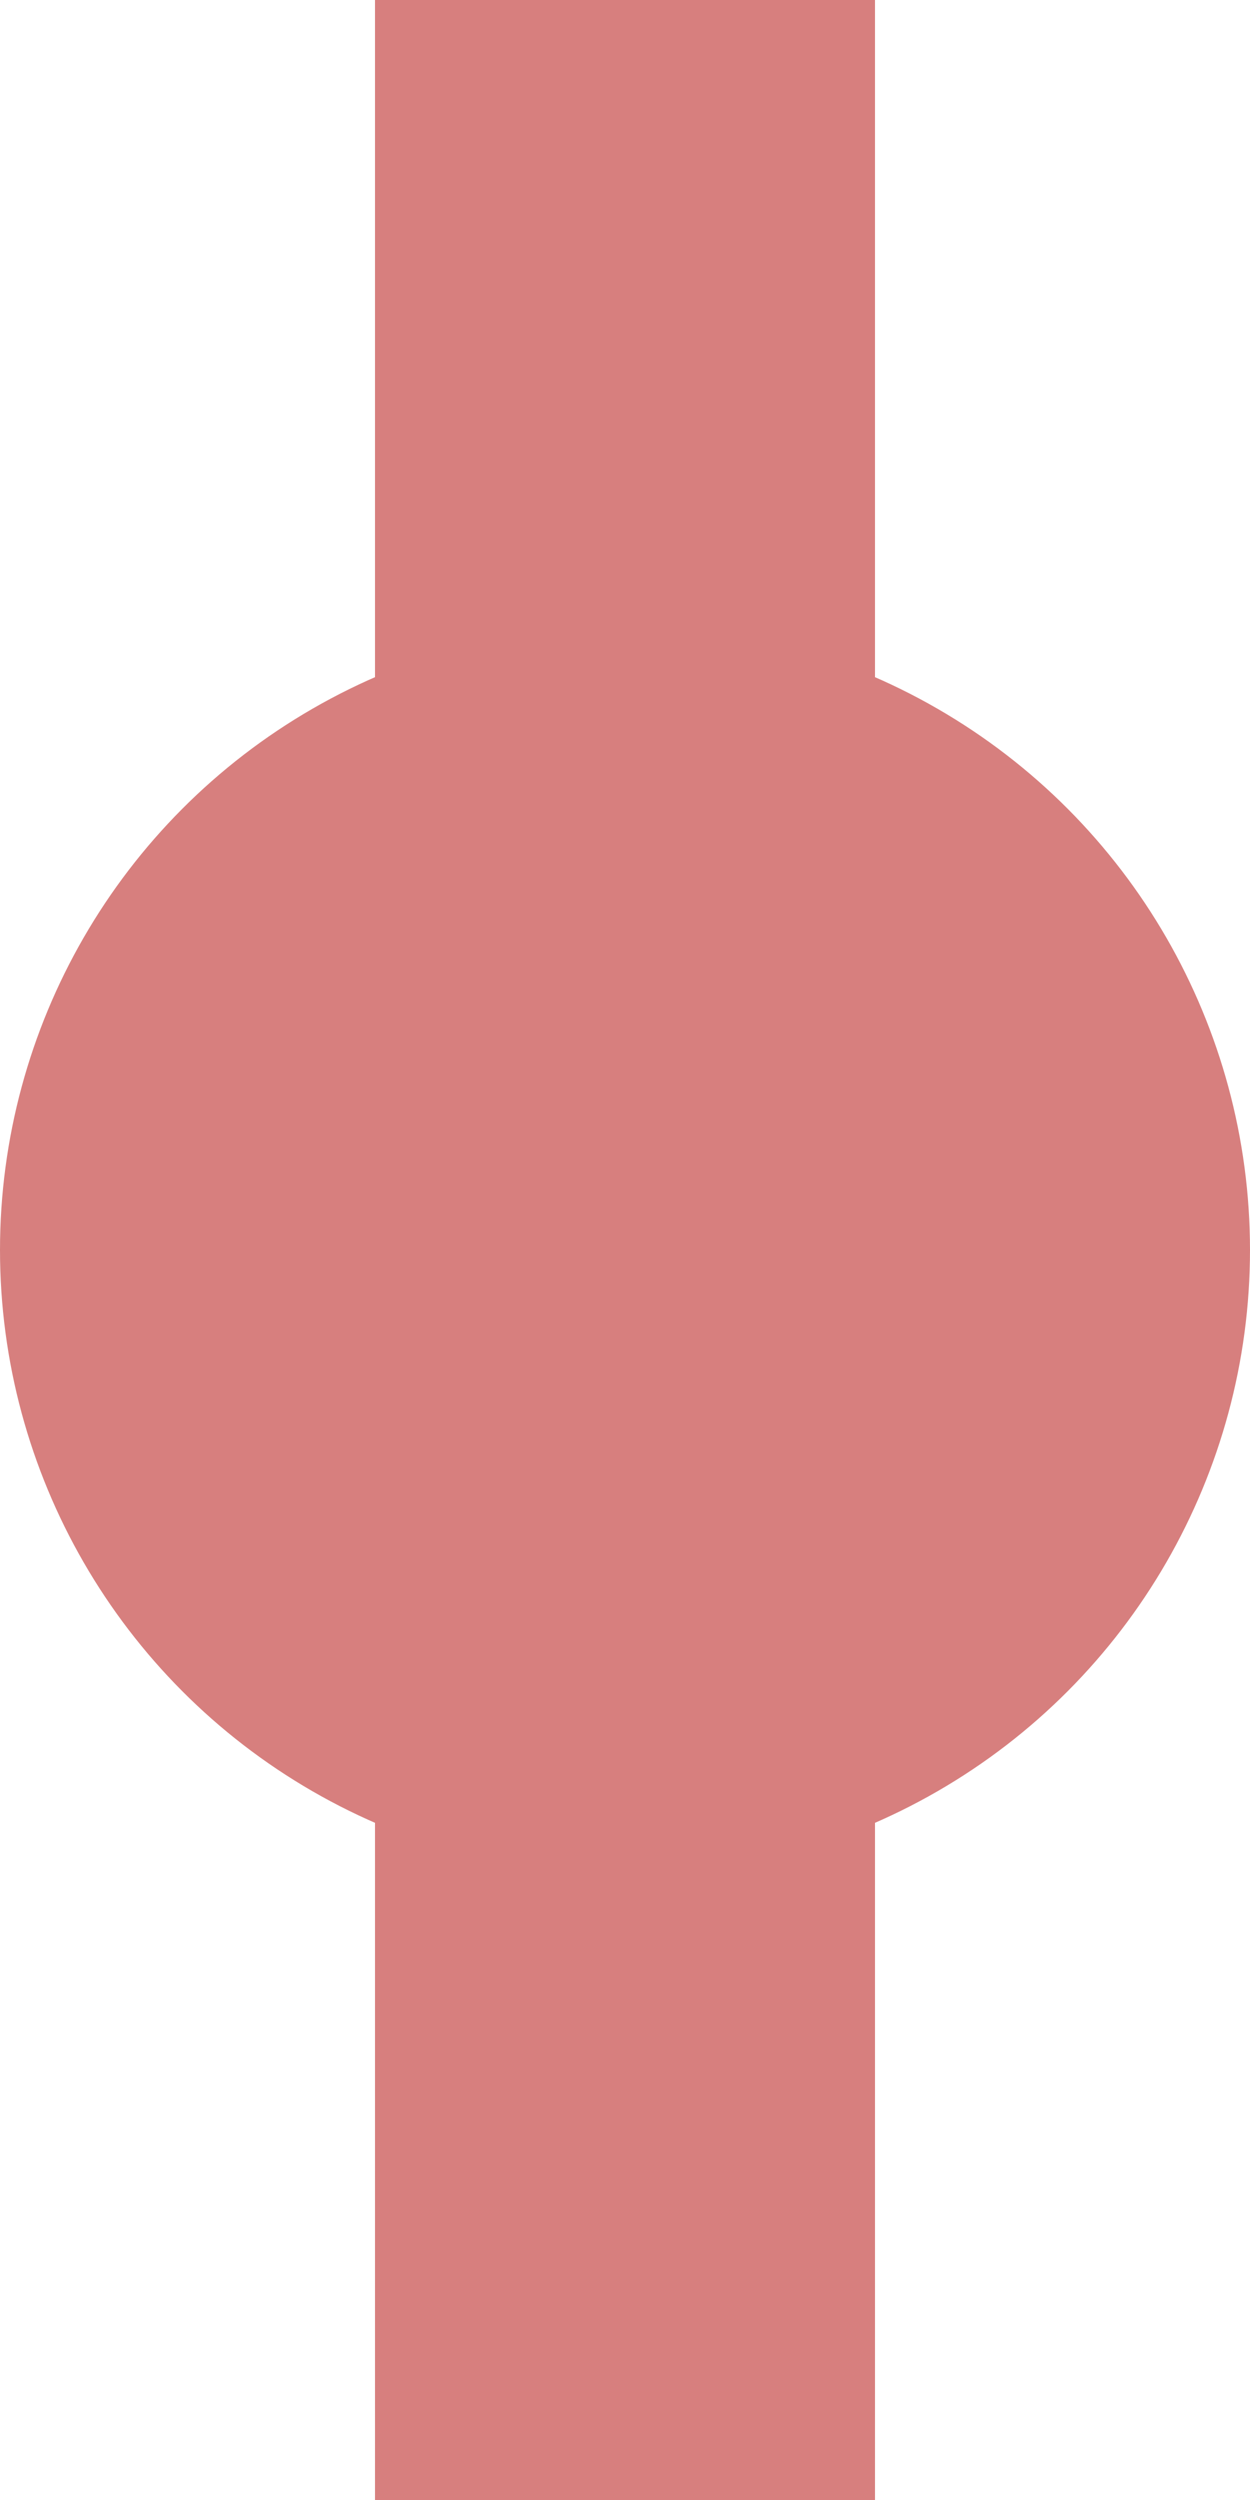 <?xml version="1.0" encoding="UTF-8" standalone="no"?>
<!-- Created by Wiebevl for Wikipedia -->
<svg xmlns="http://www.w3.org/2000/svg" width="250" height="500" viewBox="0 0 250 500">
<title>exdBHF</title>
 <g stroke="#D77F7E" stroke-width="100" fill="none">
  <path d="M 125,0 V500"/>
</g>
<g style="fill:#D77F7E; stroke:none;">
  <circle cx="125" cy="250" r="125"/>
 </g>
</svg>